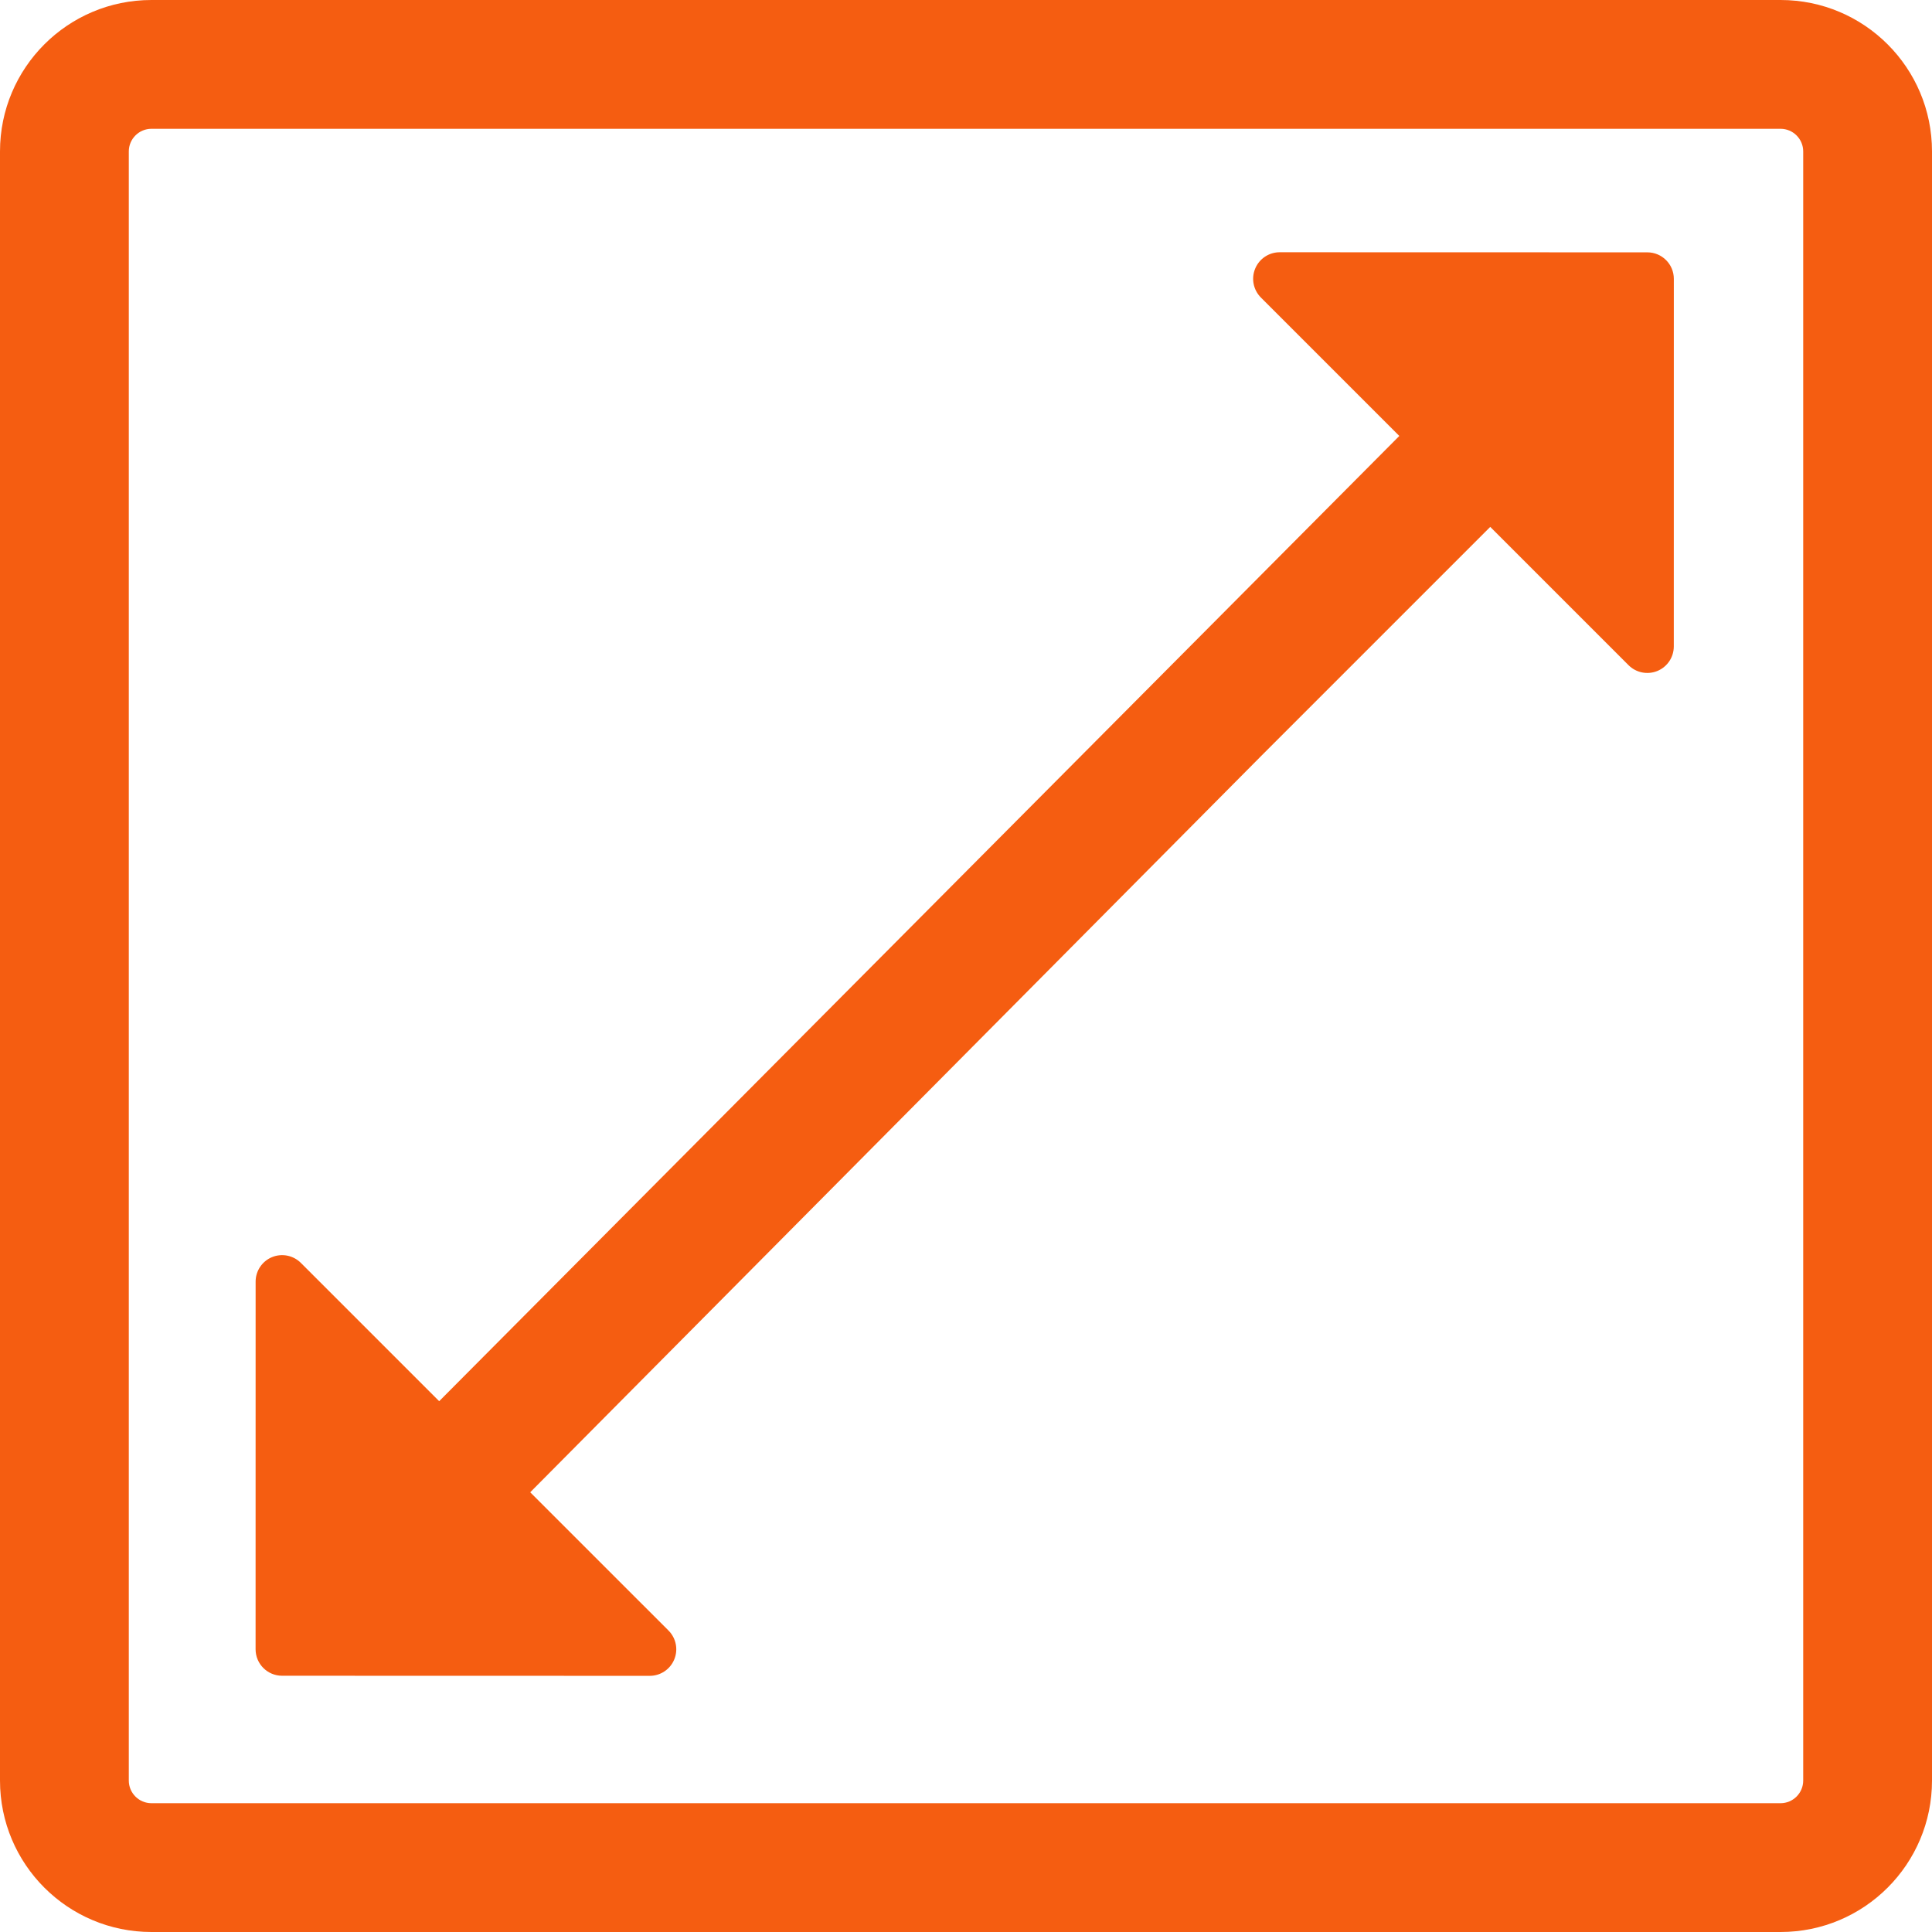 <?xml version="1.0" encoding="UTF-8"?> <!-- Generator: Adobe Illustrator 18.0.0, SVG Export Plug-In . SVG Version: 6.00 Build 0) --> <svg xmlns="http://www.w3.org/2000/svg" xmlns:xlink="http://www.w3.org/1999/xlink" id="Capa_1" x="0px" y="0px" viewBox="0 0 472.3 472.3" style="enable-background:new 0 0 472.3 472.3;" xml:space="preserve" width="512px" height="512px"> <g> <path d="M402.708,61.688l-89.879-0.022c-2.621,0-4.989,1.584-5.987,4.005 c-1.007,2.421-0.455,5.203,1.398,7.064l33.839,33.838L107.36,342.54l-33.809-33.809c-1.853-1.852-4.643-2.405-7.064-1.406 c-2.421,1.006-3.997,3.368-3.997,5.989l-0.008,89.862c0,3.582,2.896,6.48,6.48,6.48l89.878,0.022c2.622,0,4.989-1.582,5.987-4.003 c1.008-2.423,0.455-5.205-1.398-7.066l-33.809-33.808l178.827-180.133l55.862-55.864l33.809,33.809 c1.853,1.853,4.643,2.406,7.064,1.406c2.421-1.006,3.997-3.366,3.997-5.987l0.008-89.863 C409.188,64.587,406.29,61.688,402.708,61.688z" fill="#f55d11"></path> <path d="M435.279,0H37.022C16.574,0,0,16.573,0,37.022v398.256C0,455.727,16.574,472.3,37.022,472.3h398.258 c20.447,0,37.021-16.573,37.021-37.022V37.022C472.3,16.573,455.727,0,435.279,0z M440.813,435.278 c0,3.052-2.482,5.535-5.534,5.535H37.022c-3.052,0-5.535-2.483-5.535-5.535V37.022c0-3.053,2.483-5.536,5.535-5.536h398.258 c3.051,0,5.534,2.483,5.534,5.536V435.278z" fill="#f55d11"></path> </g> <g> </g> <g> </g> <g> </g> <g> </g> <g> </g> <g> </g> <g> </g> <g> </g> <g> </g> <g> </g> <g> </g> <g> </g> <g> </g> <g> </g> <g> </g> </svg> 